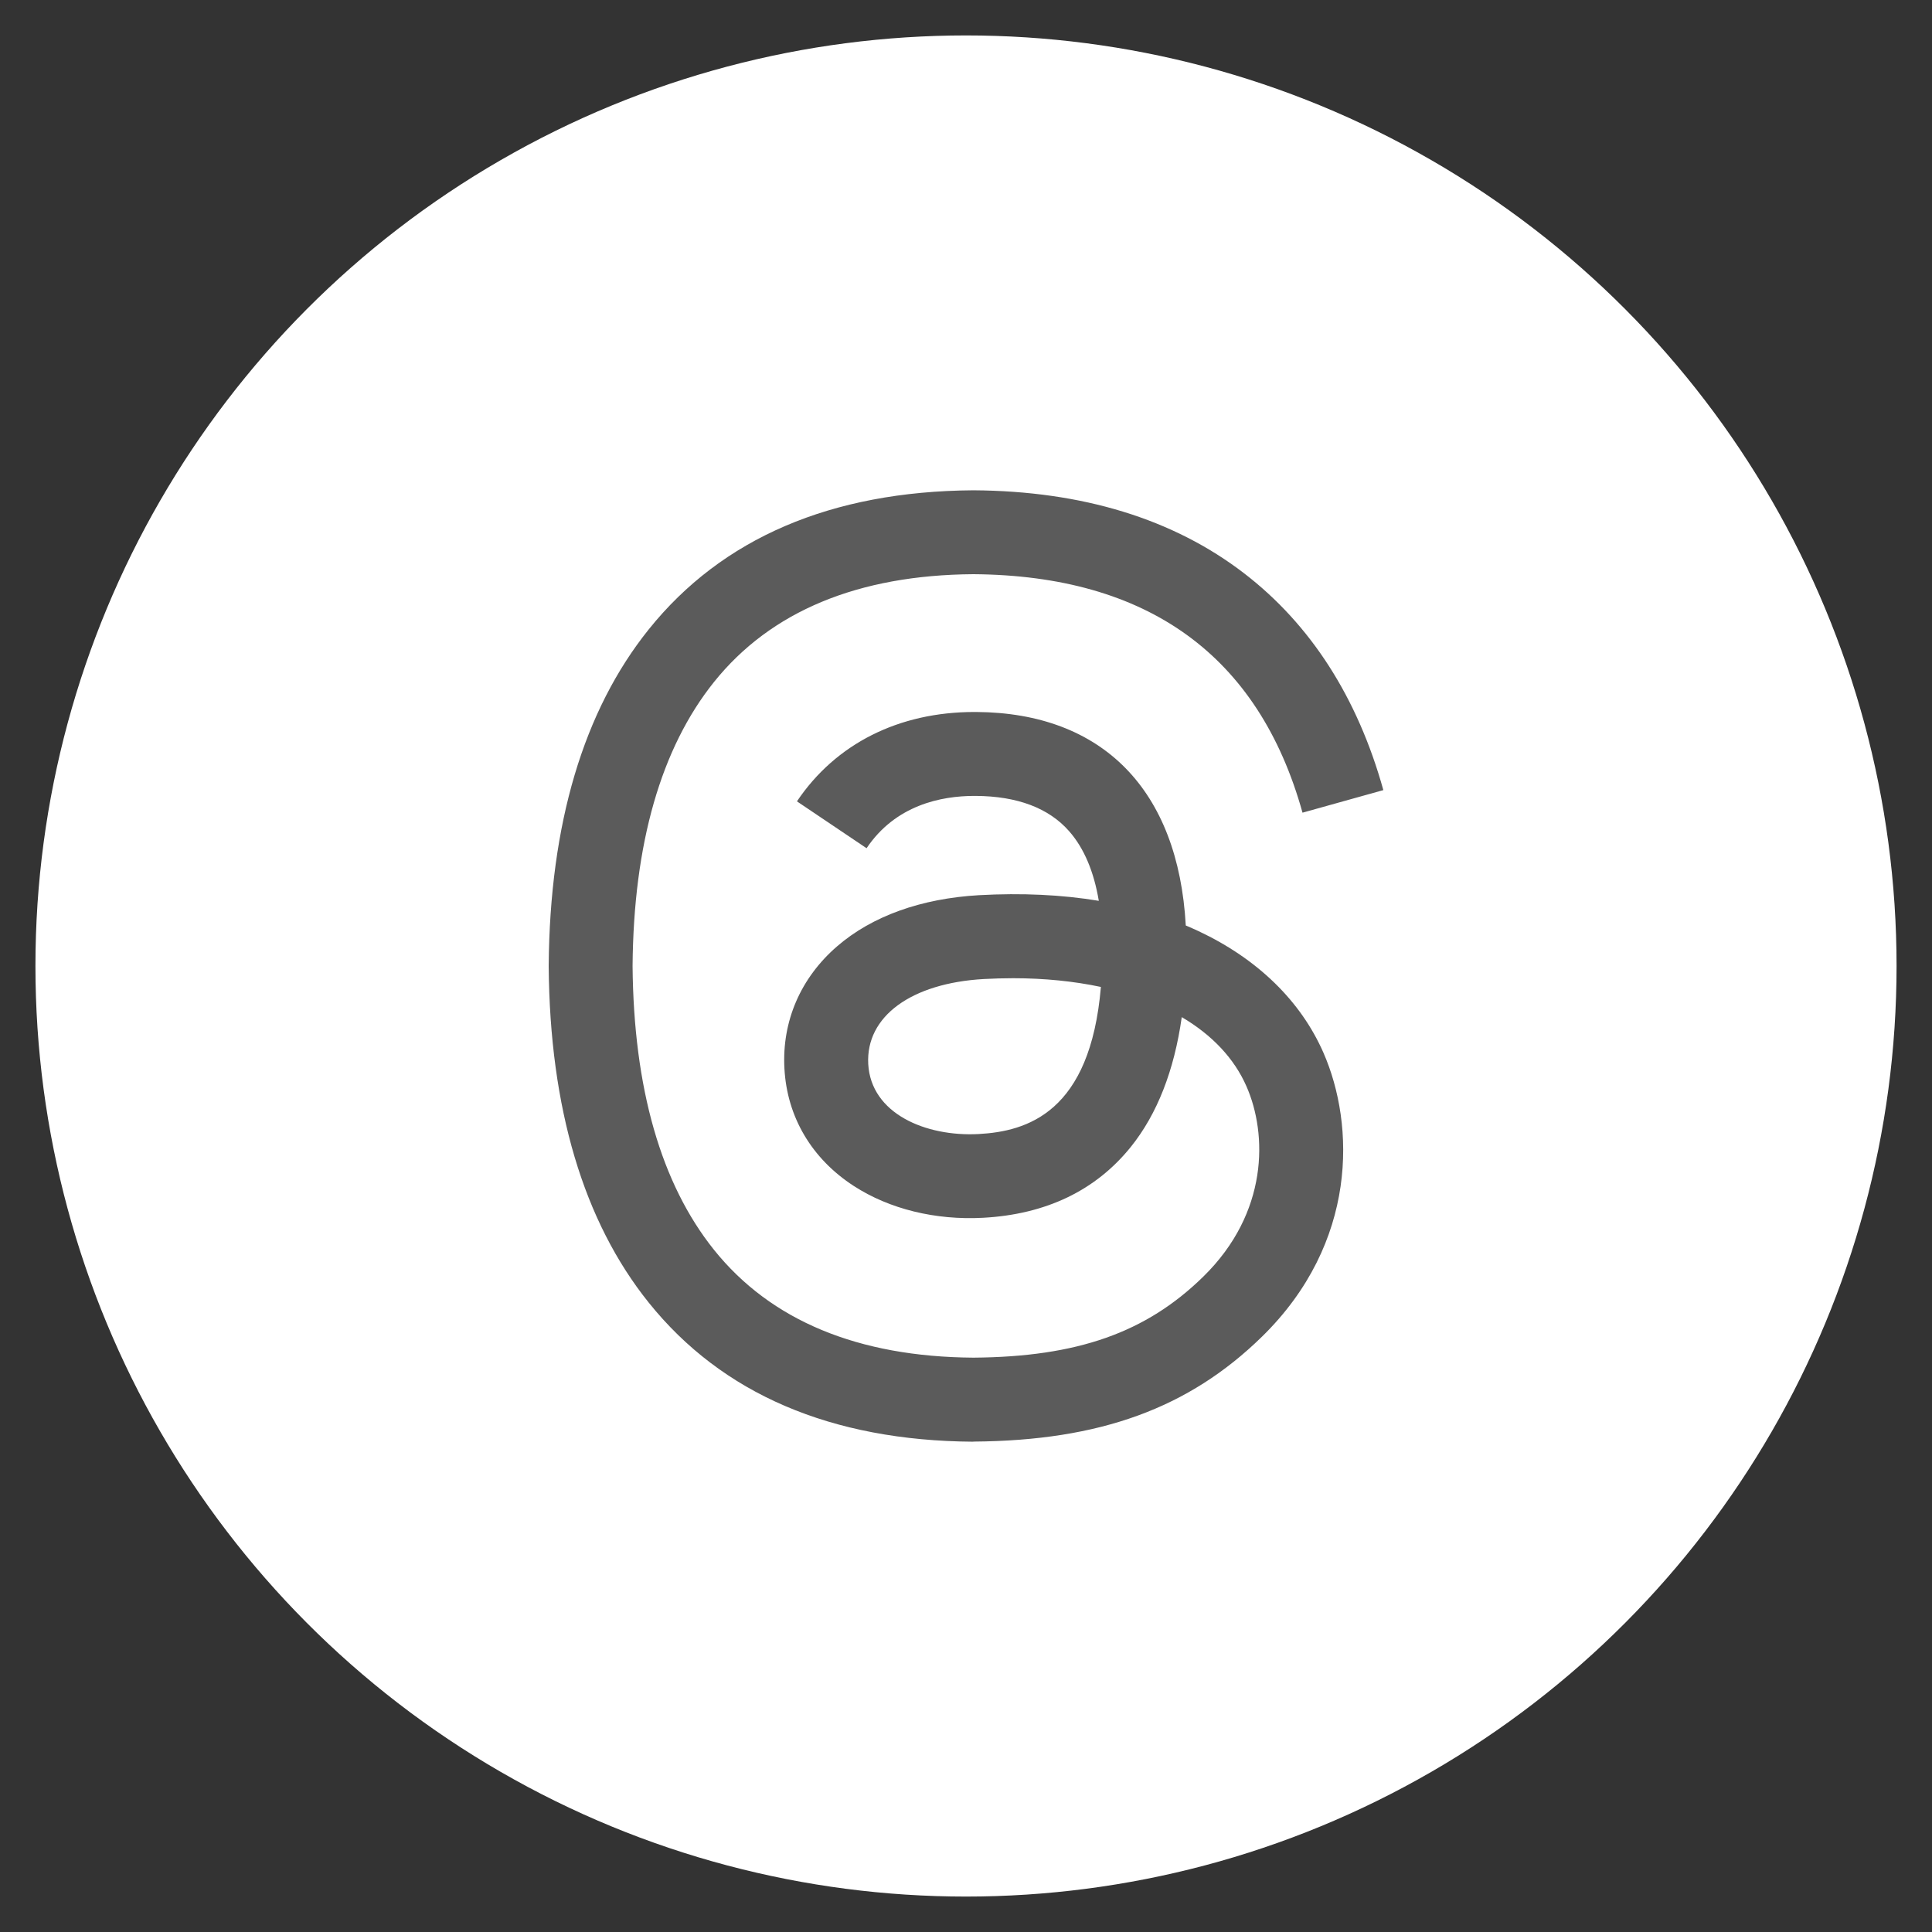 <?xml version="1.0" encoding="iso-8859-1"?>
<!-- Generator: Adobe Illustrator 16.0.0, SVG Export Plug-In . SVG Version: 6.00 Build 0)  -->
<!DOCTYPE svg PUBLIC "-//W3C//DTD SVG 1.1//EN" "http://www.w3.org/Graphics/SVG/1.1/DTD/svg11.dtd">
<svg version="1.1" id="&#x5716;&#x5C64;_1" xmlns="http://www.w3.org/2000/svg" xmlns:xlink="http://www.w3.org/1999/xlink" x="0px"
	 y="0px" width="50px" height="50px" viewBox="0 0 50 50" style="enable-background:new 0 0 50 50;" xml:space="preserve">
<rect x="0" y="0" width="50" height="50" fill="#333333" stroke="none"/>
<circle style="fill:#FFFFFF;" cx="25" cy="25" r="24.083"/>
<path style="fill:#5B5B5B;" d="M25.191,37.311h-0.007c-3.673-0.025-6.498-1.236-8.395-3.6c-1.689-2.105-2.56-5.033-2.589-8.701
	v-0.02c0.029-3.67,0.9-6.596,2.589-8.701c1.896-2.363,4.722-3.574,8.394-3.6h0.014c2.816,0.018,5.172,0.742,7.003,2.15
	c1.721,1.324,2.933,3.211,3.601,5.609l-2.092,0.584c-1.133-4.063-3.999-6.139-8.519-6.172c-2.985,0.021-5.241,0.959-6.709,2.787
	c-1.374,1.713-2.084,4.186-2.11,7.35c0.027,3.166,0.737,5.641,2.11,7.352c1.468,1.828,3.724,2.766,6.709,2.787
	c2.69-0.02,4.471-0.646,5.952-2.098c1.689-1.654,1.659-3.686,1.118-4.92c-0.318-0.729-0.896-1.336-1.676-1.795
	c-0.196,1.385-0.637,2.51-1.317,3.357c-0.908,1.129-2.196,1.748-3.825,1.836c-1.233,0.066-2.422-0.225-3.344-0.822
	c-1.091-0.707-1.729-1.785-1.797-3.041c-0.067-1.221,0.417-2.344,1.363-3.162c0.903-0.781,2.174-1.238,3.675-1.324
	c1.106-0.061,2.141-0.012,3.098,0.146c-0.127-0.76-0.384-1.365-0.767-1.801c-0.527-0.6-1.341-0.908-2.42-0.914h-0.03
	c-0.866,0-2.043,0.238-2.793,1.354l-1.802-1.213c1.004-1.492,2.634-2.313,4.595-2.313h0.044c3.278,0.02,5.23,2.025,5.424,5.525
	c0.111,0.047,0.221,0.096,0.329,0.146c1.529,0.719,2.647,1.809,3.234,3.148c0.818,1.869,0.893,4.916-1.589,7.346
	c-1.896,1.855-4.198,2.693-7.463,2.717H25.191L25.191,37.311L25.191,37.311z M26.219,25.316c-0.248,0-0.5,0.008-0.757,0.021
	c-1.884,0.107-3.058,0.971-2.992,2.199c0.07,1.287,1.49,1.885,2.855,1.813c1.257-0.068,2.892-0.557,3.166-3.807
	C27.797,25.395,27.035,25.316,26.219,25.316L26.219,25.316z"/>
</svg>
